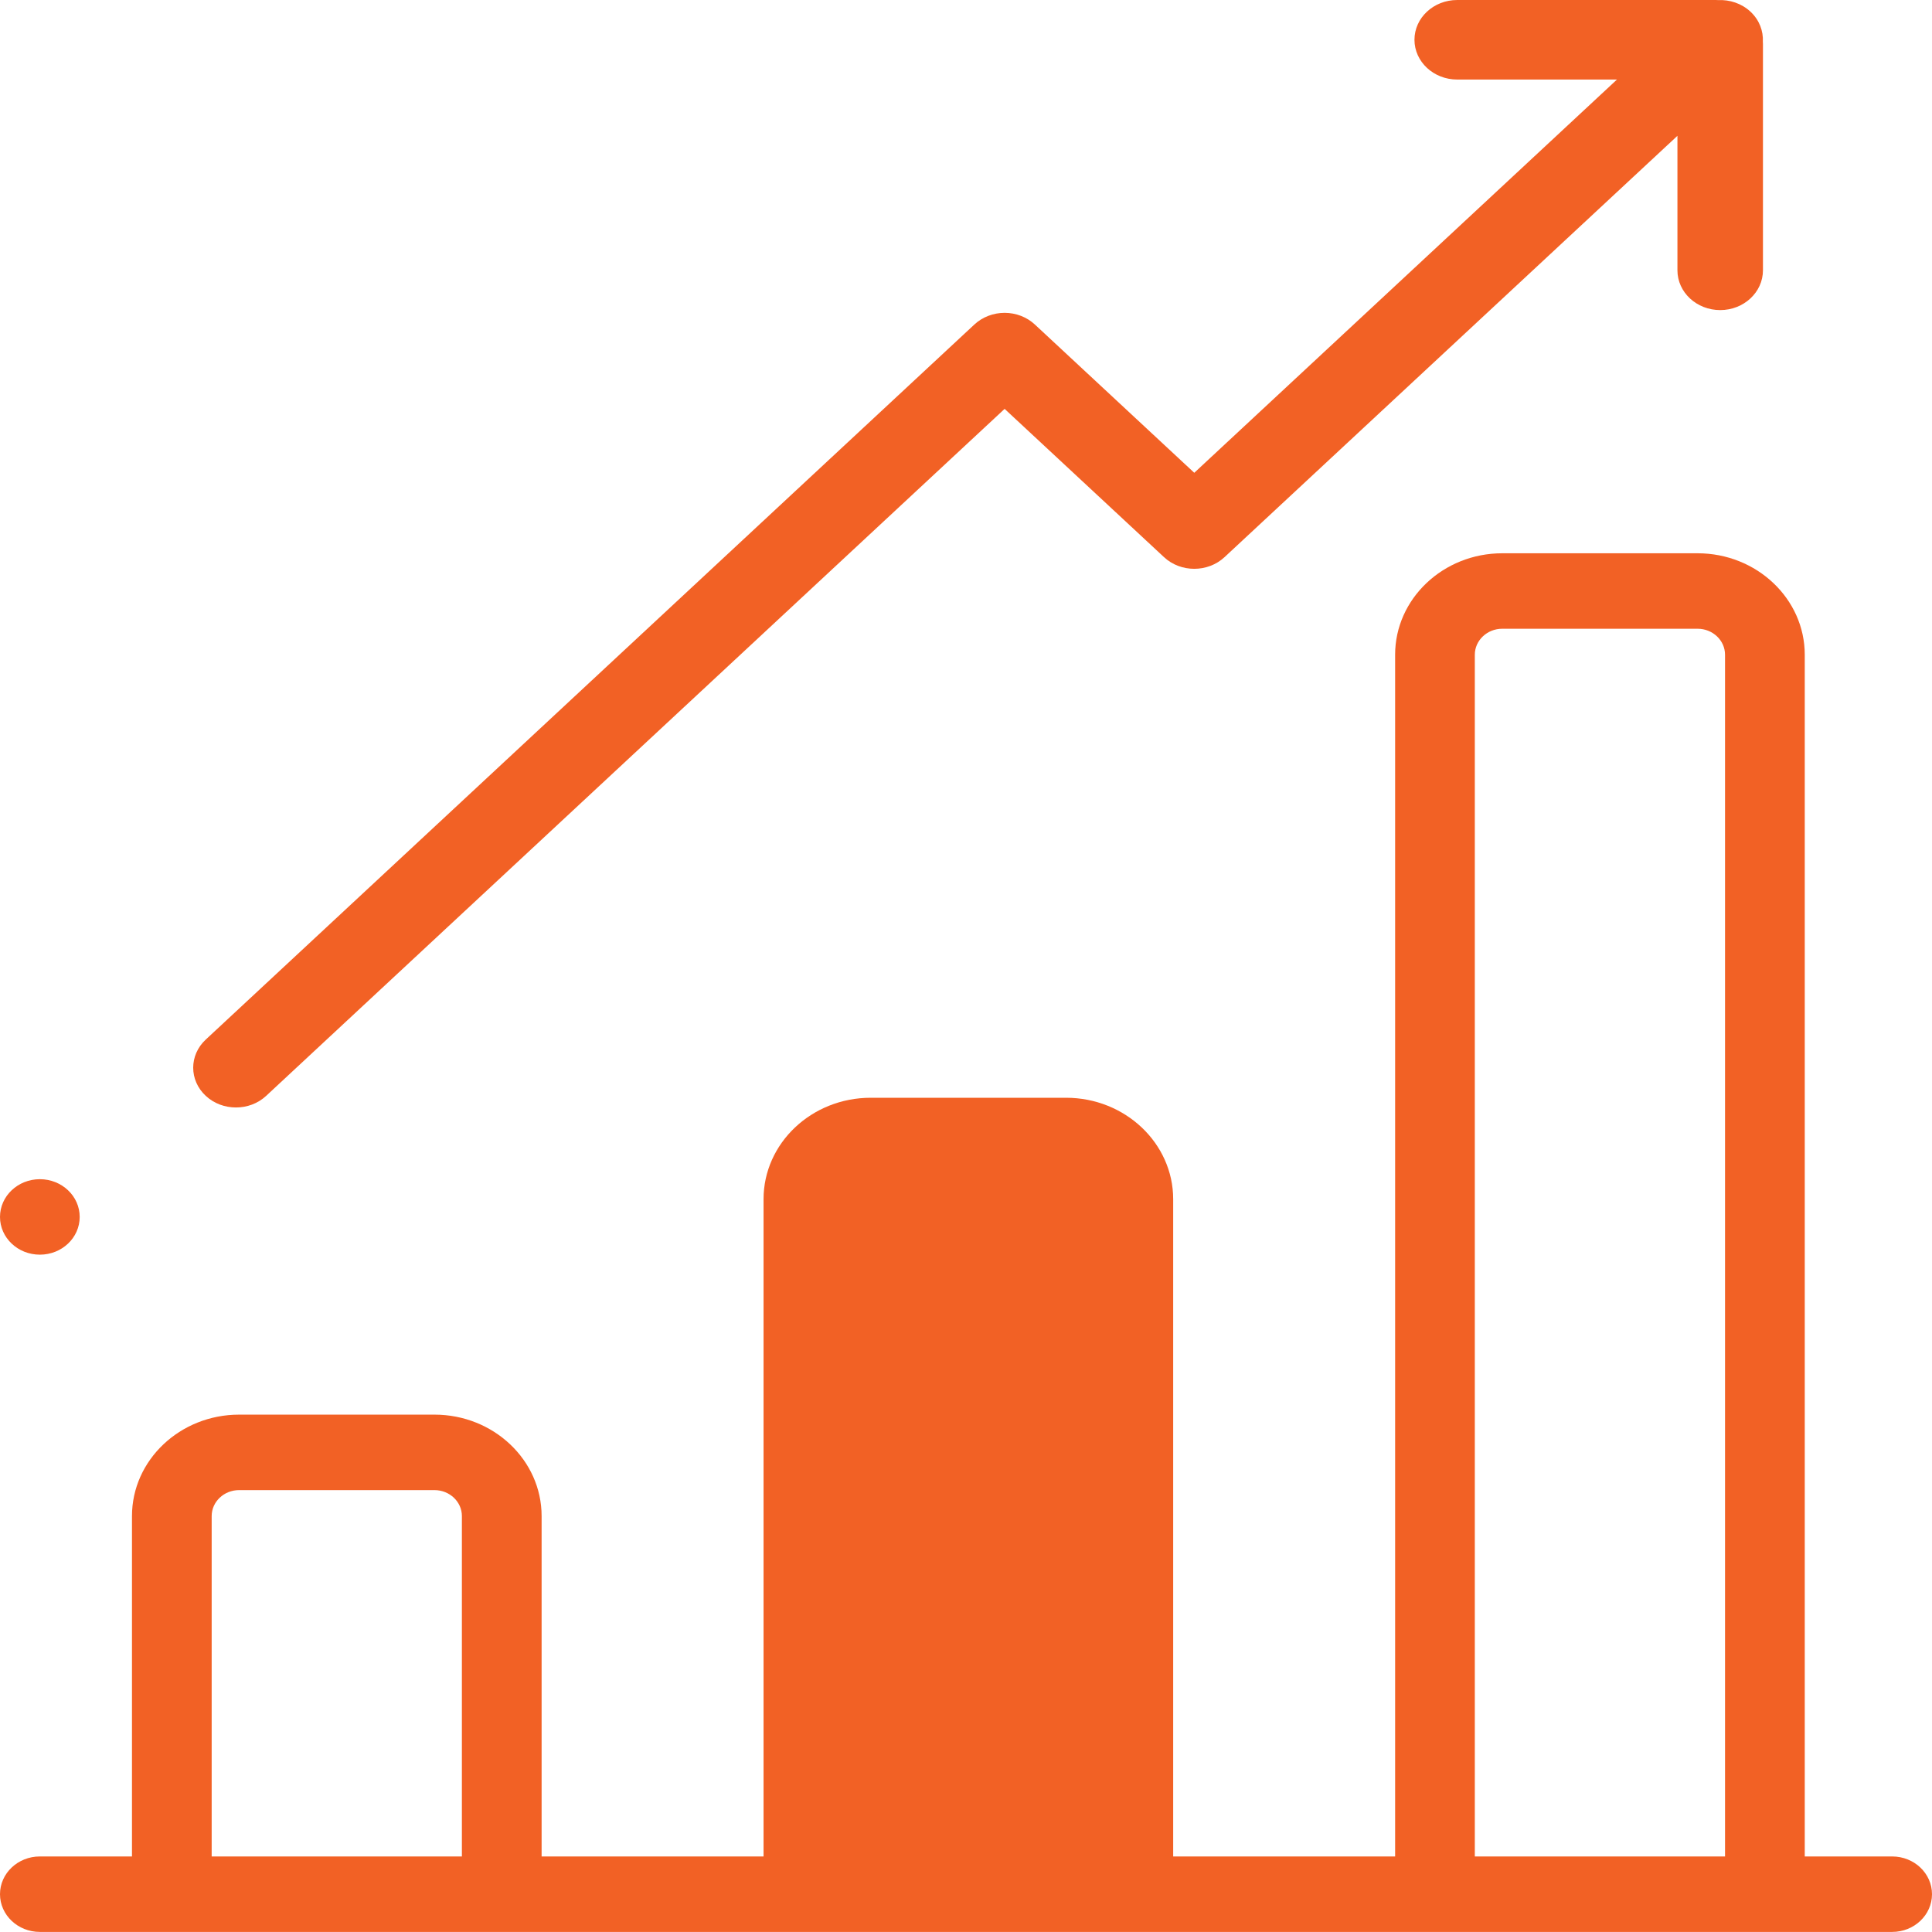 <svg width="80" height="80" viewBox="0 0 80 80" fill="none" xmlns="http://www.w3.org/2000/svg">
<path d="M78.35 76.872H74.731V27.111C74.731 24.794 72.74 22.91 70.294 22.91H62.205C59.759 22.91 57.769 24.795 57.769 27.111V76.872H48.579V49.656C48.579 47.34 46.589 45.456 44.143 45.456H36.053C33.607 45.456 31.617 47.34 31.617 49.656V76.872H22.427V62.777C22.427 60.461 20.437 58.577 17.991 58.577H9.901C7.455 58.577 5.465 60.461 5.465 62.777V76.872H1.65C0.739 76.872 0 77.572 0 78.434C0 79.297 0.739 79.997 1.65 79.997H78.35C79.261 79.997 80 79.297 80 78.434C80 77.572 79.261 76.872 78.35 76.872ZM19.126 76.872H8.765V62.777C8.765 62.184 9.274 61.702 9.901 61.702H17.99C18.617 61.702 19.126 62.184 19.126 62.777V76.872ZM71.43 76.872H61.069V27.111C61.069 26.518 61.578 26.035 62.205 26.035H70.294C70.921 26.035 71.43 26.518 71.43 27.111V76.872Z" fill="#F26125"/>
<path d="M72.996 1.732C73.02 1.283 72.851 0.826 72.482 0.482C72.113 0.139 71.621 -0.019 71.138 0.004C71.11 0.003 71.081 0 71.052 0H60.341C59.363 0 58.57 0.737 58.57 1.647C58.57 2.557 59.363 3.294 60.341 3.294H66.955L49.452 19.577L42.851 13.437C42.519 13.128 42.069 12.954 41.599 12.954C41.13 12.954 40.679 13.128 40.347 13.437L8.519 43.047C7.827 43.69 7.827 44.733 8.519 45.376C8.864 45.698 9.317 45.858 9.771 45.858C10.224 45.858 10.677 45.698 11.022 45.376L41.599 16.931L48.2 23.071C48.891 23.714 50.012 23.714 50.704 23.071L69.459 5.624V11.193C69.459 12.102 70.252 12.84 71.23 12.84C72.207 12.84 73 12.102 73 11.193V1.812C73 1.785 72.997 1.759 72.996 1.732Z" fill="#F26125"/>
<path d="M1.65 51.953C2.562 51.953 3.3 51.254 3.3 50.391C3.3 49.528 2.562 48.828 1.65 48.828C0.739 48.828 0 49.528 0 50.391C0 51.254 0.739 51.953 1.65 51.953Z" fill="#F26125"/>
</svg>
